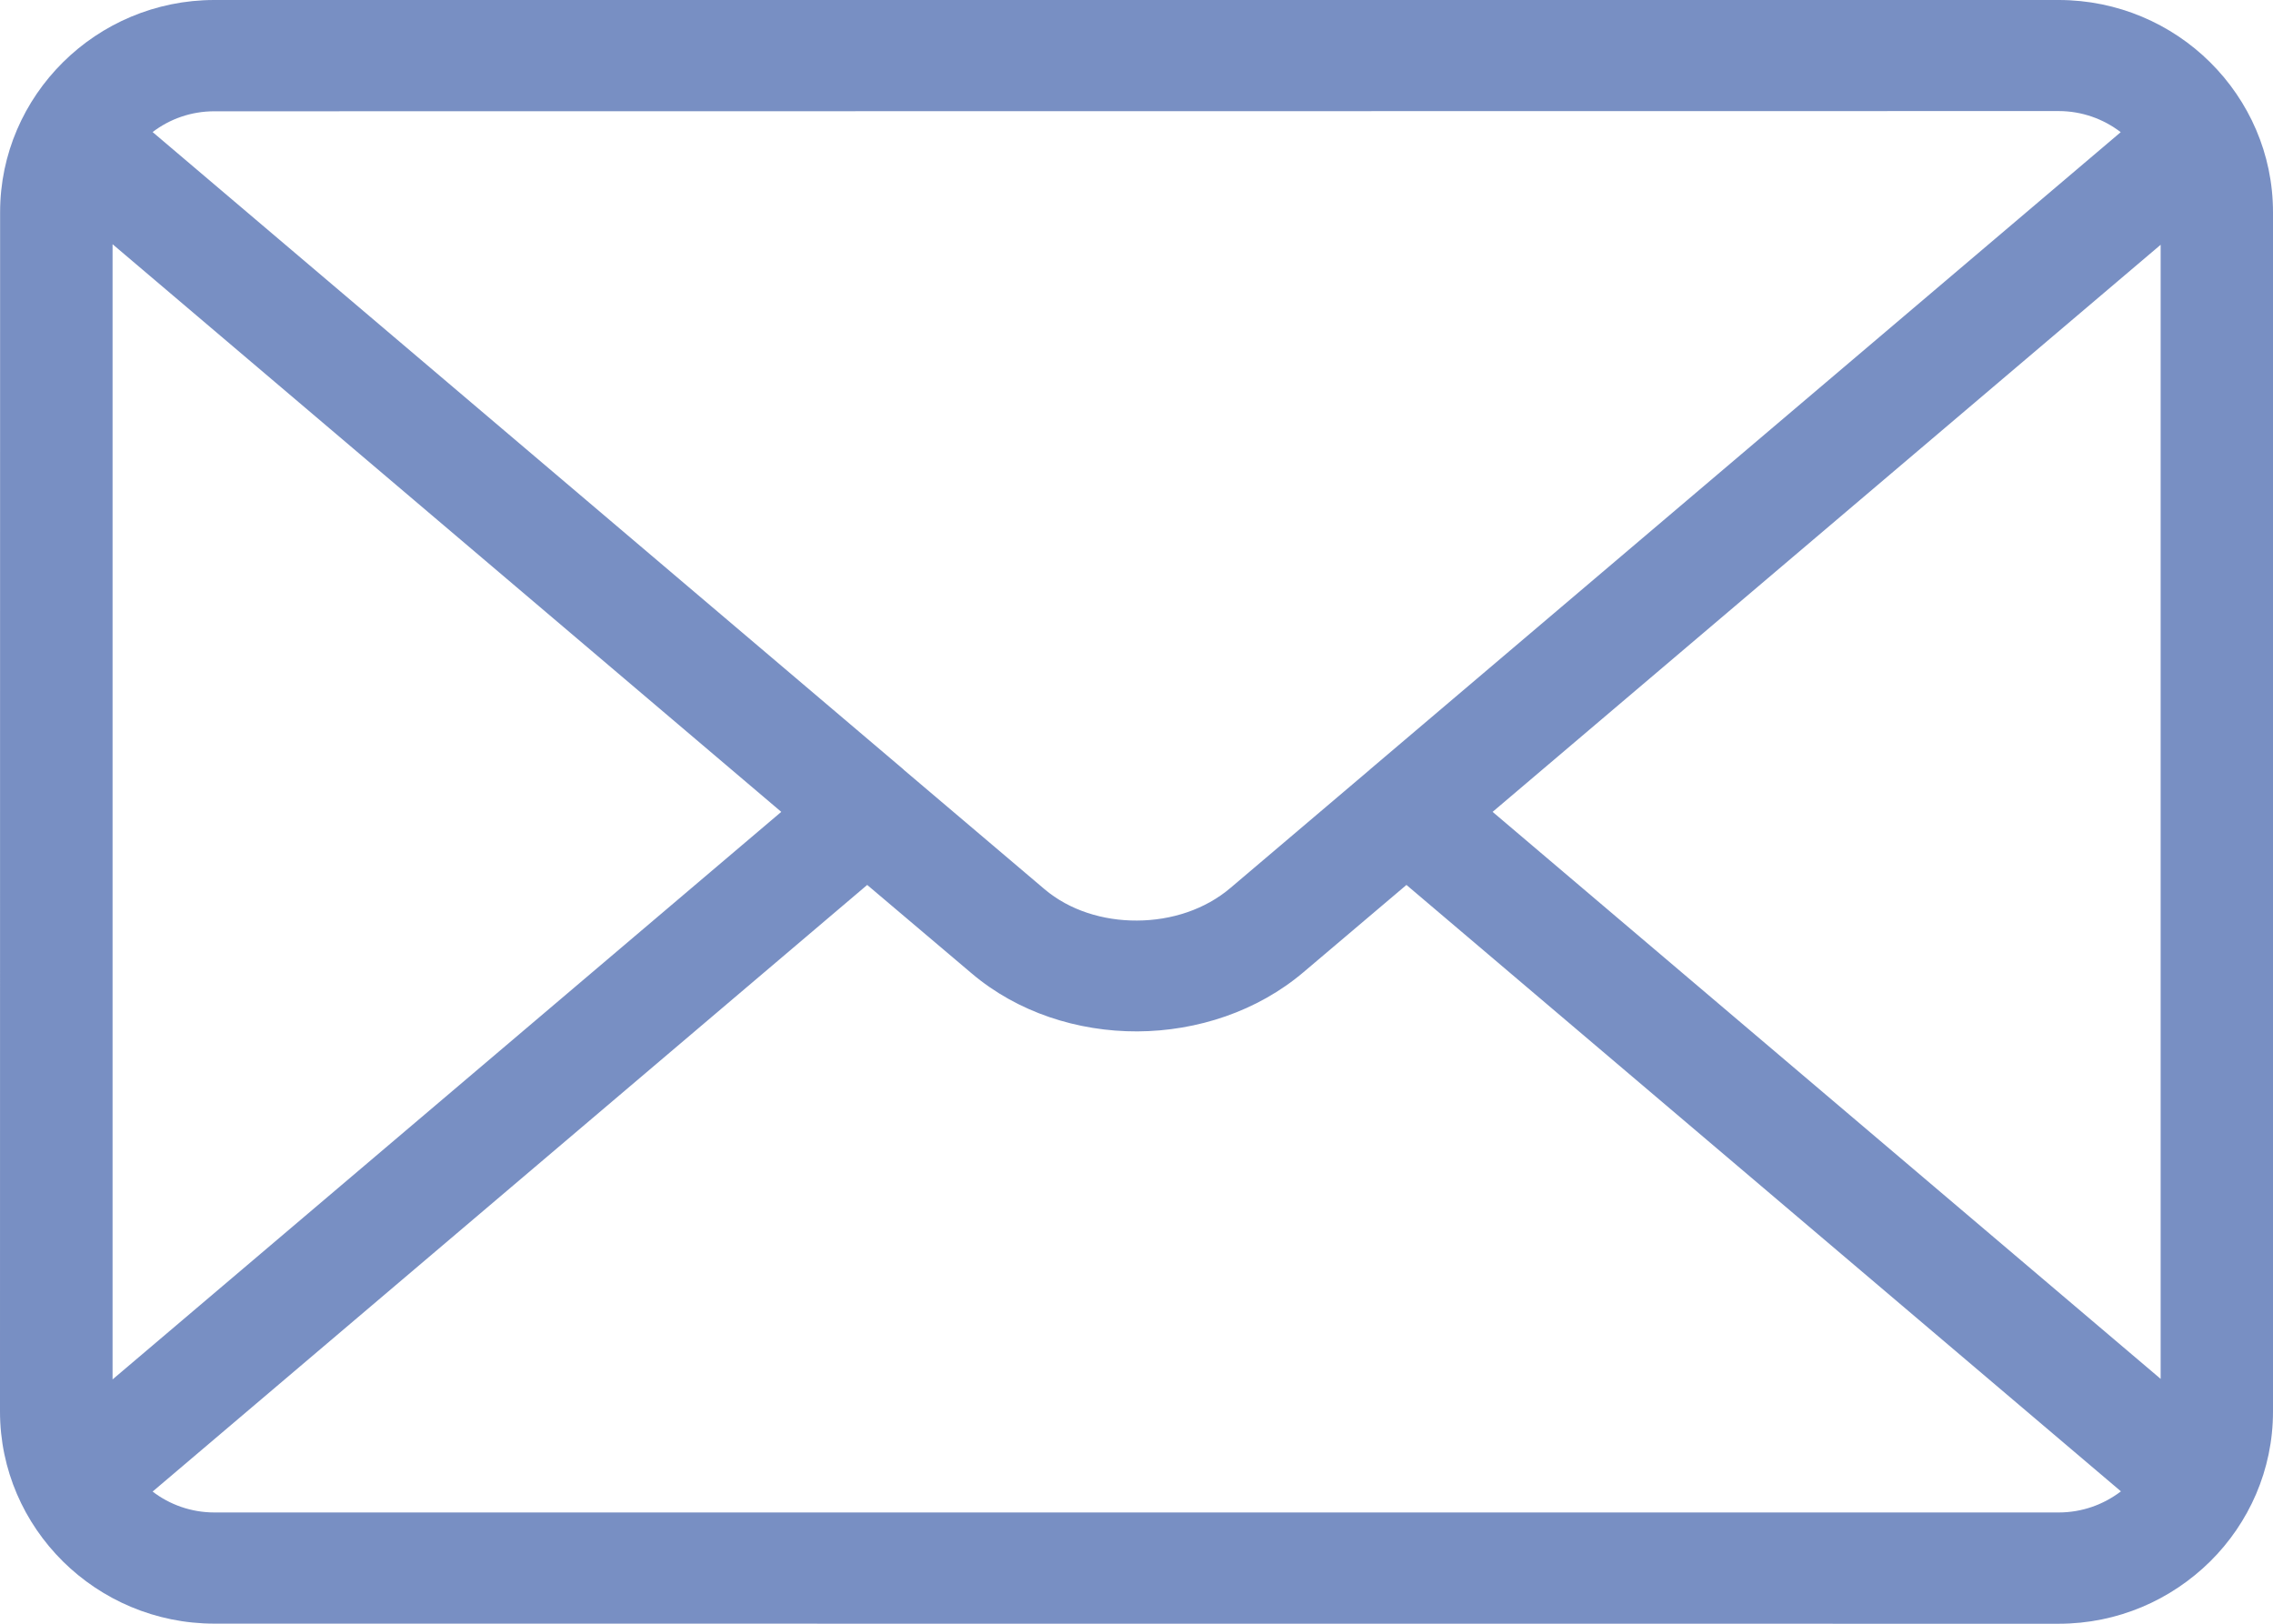 <svg width="21" height="15" viewBox="0 0 21 15" fill="none" xmlns="http://www.w3.org/2000/svg">
<path fill-rule="evenodd" clip-rule="evenodd" d="M1.98 0H19.02C19.564 0 20.061 0.22 20.419 0.575C20.778 0.931 21 1.421 21 1.96V13.04C21 13.579 20.778 14.07 20.419 14.425C20.059 14.78 19.566 15 19.02 15L1.98 14.999C1.436 14.999 0.94 14.779 0.581 14.424C0.222 14.068 0 13.579 0 13.039L0.001 1.96C0.001 1.421 0.223 0.931 0.582 0.575C0.94 0.22 1.436 0 1.98 0ZM19.595 13.777L12.994 8.175L12.044 8.98C11.618 9.342 11.062 9.525 10.509 9.528C9.956 9.53 9.401 9.352 8.977 8.992L8.012 8.175L1.41 13.779C1.568 13.9 1.767 13.972 1.98 13.972H19.02C19.236 13.972 19.435 13.899 19.595 13.777ZM1.04 12.743L7.218 7.5L1.04 2.256V12.743ZM1.41 1.22L8.345 7.106L8.353 7.114L9.65 8.214C9.88 8.409 10.191 8.506 10.505 8.504C10.821 8.503 11.135 8.402 11.37 8.201L12.651 7.114L12.662 7.104L19.593 1.221C19.434 1.099 19.234 1.026 19.02 1.026L1.98 1.028C1.766 1.028 1.568 1.099 1.41 1.22ZM19.961 2.262L13.79 7.5L19.962 12.738V2.262H19.961Z" fill="#788FC3"/>
</svg>
